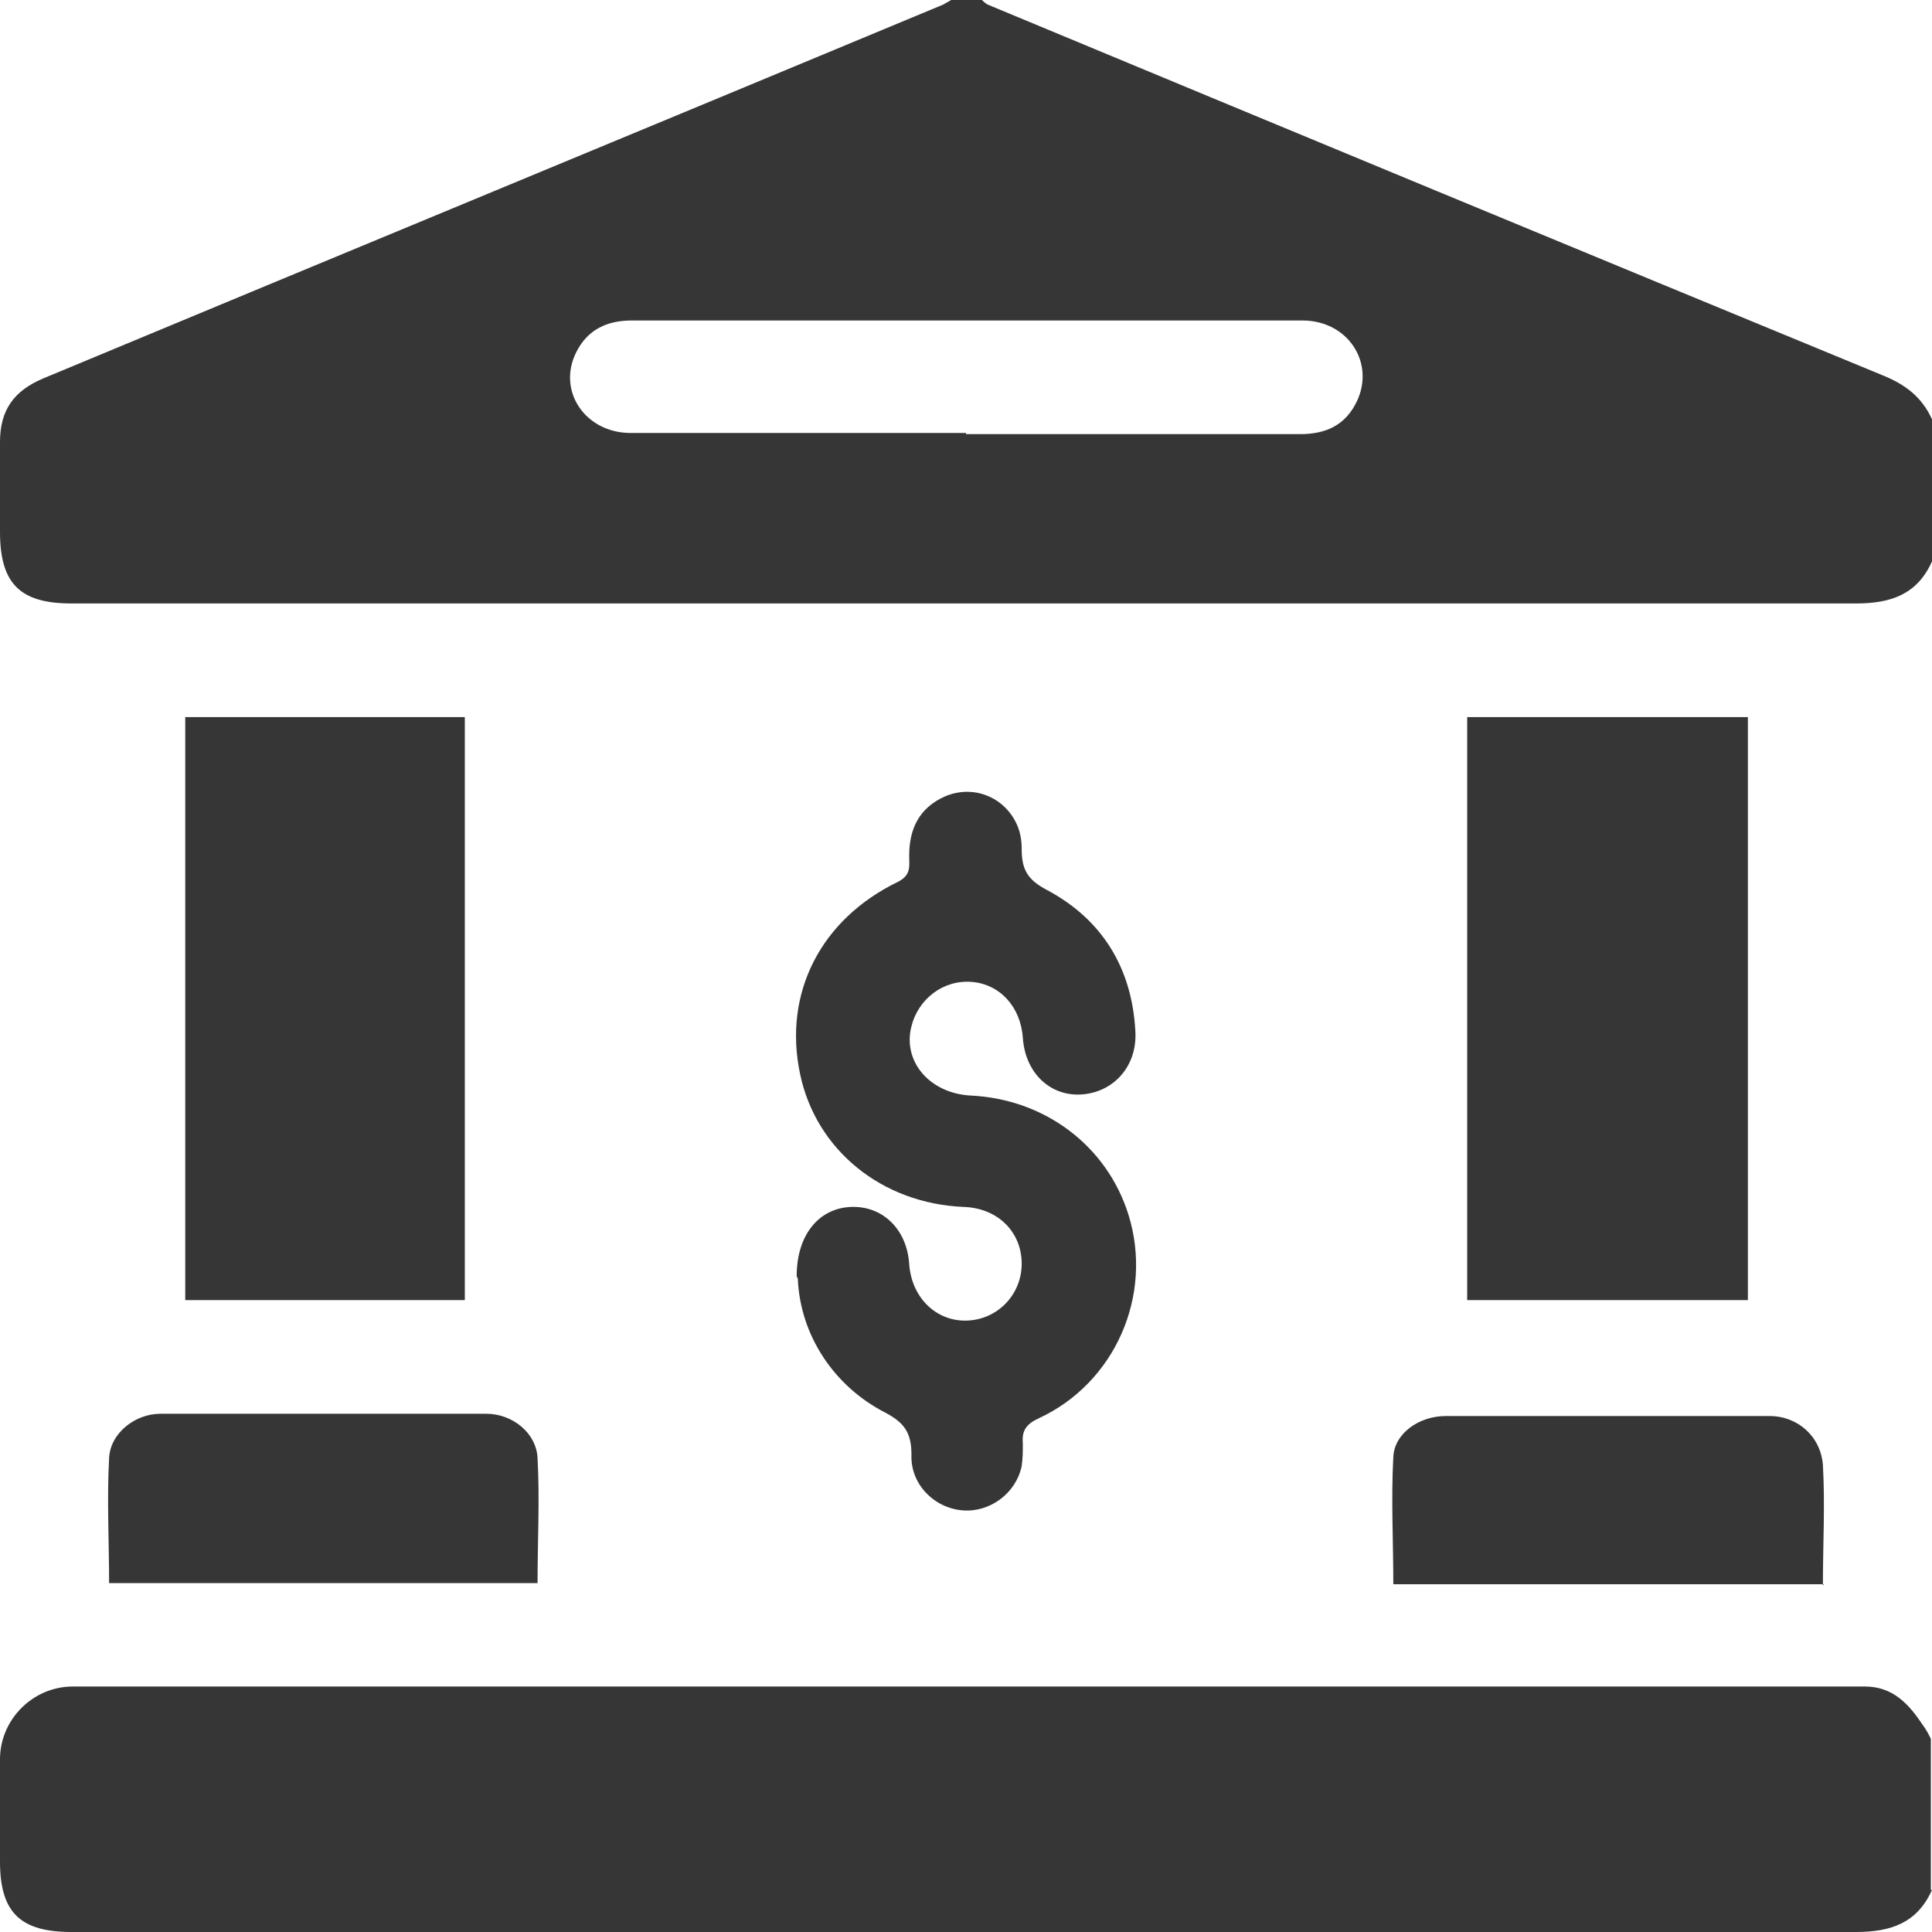 <?xml version="1.0" encoding="UTF-8"?><svg id="Layer_1" xmlns="http://www.w3.org/2000/svg" viewBox="0 0 17 17"><defs><style>.cls-1{fill:#363636;}</style></defs><path class="cls-1" d="M17,4.94c-.13.29-.36.37-.67.37-5.23,0-10.47,0-15.7,0C.18,5.31,0,5.14,0,4.68,0,4.42,0,4.15,0,3.89c0-.28.12-.45.38-.56C3.02,2.23,5.66,1.14,8.3.04c.02-.01.05-.03.07-.04h.27s.03.03.05.04c2.62,1.09,5.25,2.18,7.87,3.26.2.08.35.19.44.39v1.26h0ZM8.5,3.82h2.94c.23,0,.4-.08.5-.29.16-.34-.08-.71-.48-.71-1.03,0-2.07,0-3.1,0h-2.8c-.22,0-.39.08-.49.28-.17.34.08.71.48.71.98,0,1.97,0,2.95,0ZM17,16.63c-.13.29-.36.37-.67.37-5.24,0-10.47,0-15.7,0-.45,0-.63-.17-.63-.62C0,16.08,0,15.78,0,15.48c0-.35.29-.64.64-.64h15.77c.25,0,.39.16.51.34.03.04.05.08.07.12v1.33ZM1.63,6.31h2.46v5.13H1.63v-5.13h0ZM12.91,11.44v-5.13h2.47v5.13h-2.47ZM7.01,11.23c0-.37.2-.6.48-.61.28-.01.49.2.51.5.02.3.24.51.51.5.27-.01.48-.23.48-.5,0-.28-.21-.49-.51-.5-.72-.03-1.3-.5-1.44-1.17-.15-.71.18-1.36.86-1.69.12-.06.1-.14.1-.23,0-.24.09-.42.31-.52.25-.11.53,0,.64.25.03.07.04.14.04.21,0,.18.05.27.22.36.49.26.75.69.78,1.24.02.31-.19.54-.47.56-.28.02-.5-.19-.52-.5-.02-.27-.2-.47-.45-.49-.25-.02-.47.15-.53.39-.08.31.16.59.52.61.65.03,1.2.44,1.39,1.05.22.71-.12,1.48-.79,1.79-.11.05-.15.11-.14.22,0,.07,0,.13-.01.2-.05.24-.28.41-.52.39-.25-.02-.46-.23-.45-.49,0-.19-.06-.28-.23-.37-.45-.23-.75-.68-.77-1.18ZM.96,13.93c0-.37-.02-.73,0-1.1.01-.22.23-.39.45-.39.96,0,1.91,0,2.87,0,.23,0,.44.17.45.39.02.36,0,.73,0,1.1H.96h0ZM16.05,13.94h-3.79c0-.38-.02-.75,0-1.12.01-.21.23-.36.46-.36.95,0,1.9,0,2.85,0,.25,0,.45.18.47.43.02.35,0,.7,0,1.06Z"/></svg>